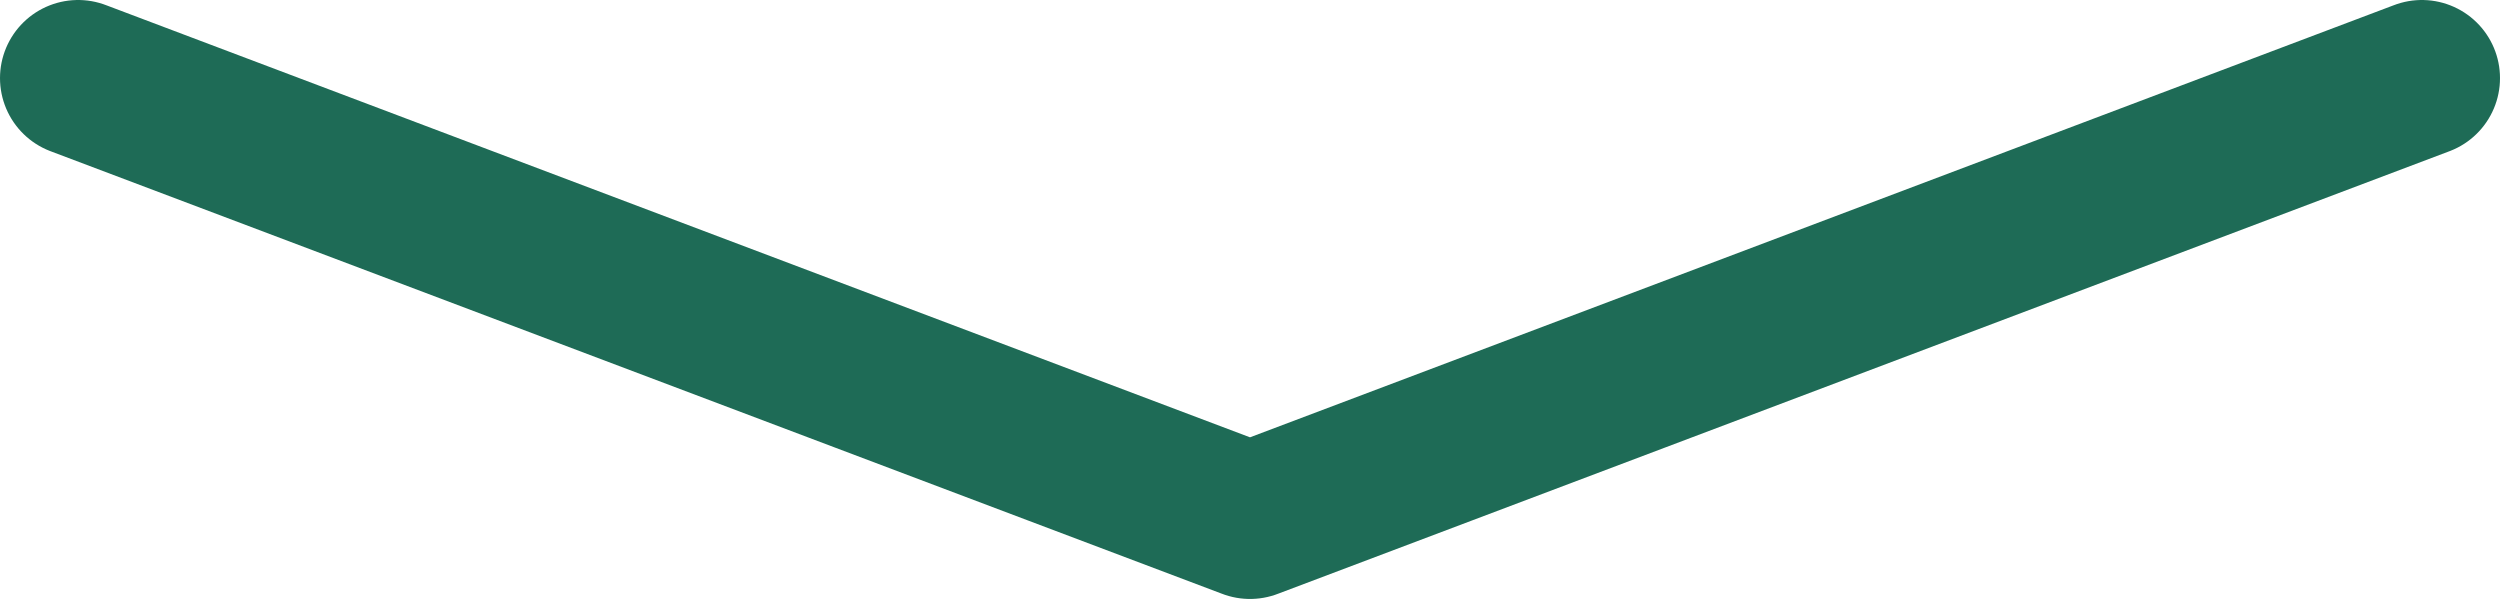 <?xml version="1.0" encoding="utf-8"?>
<!-- Generator: Adobe Illustrator 23.0.4, SVG Export Plug-In . SVG Version: 6.00 Build 0)  -->
<svg version="1.1" id="レイヤー_1" xmlns="http://www.w3.org/2000/svg" xmlns:xlink="http://www.w3.org/1999/xlink" x="0px"
	 y="0px" viewBox="0 0 96 23" style="enable-background:new 0 0 96 23;" xml:space="preserve">
<style type="text/css">
	.st0{fill:none;stroke:#1E6B56;stroke-width:6;stroke-linecap:round;stroke-linejoin:round;stroke-miterlimit:10;}
</style>
<title>アートボード 6</title>
<polyline class="st0" points="3,3 48,20 93,3 "/>
</svg>
